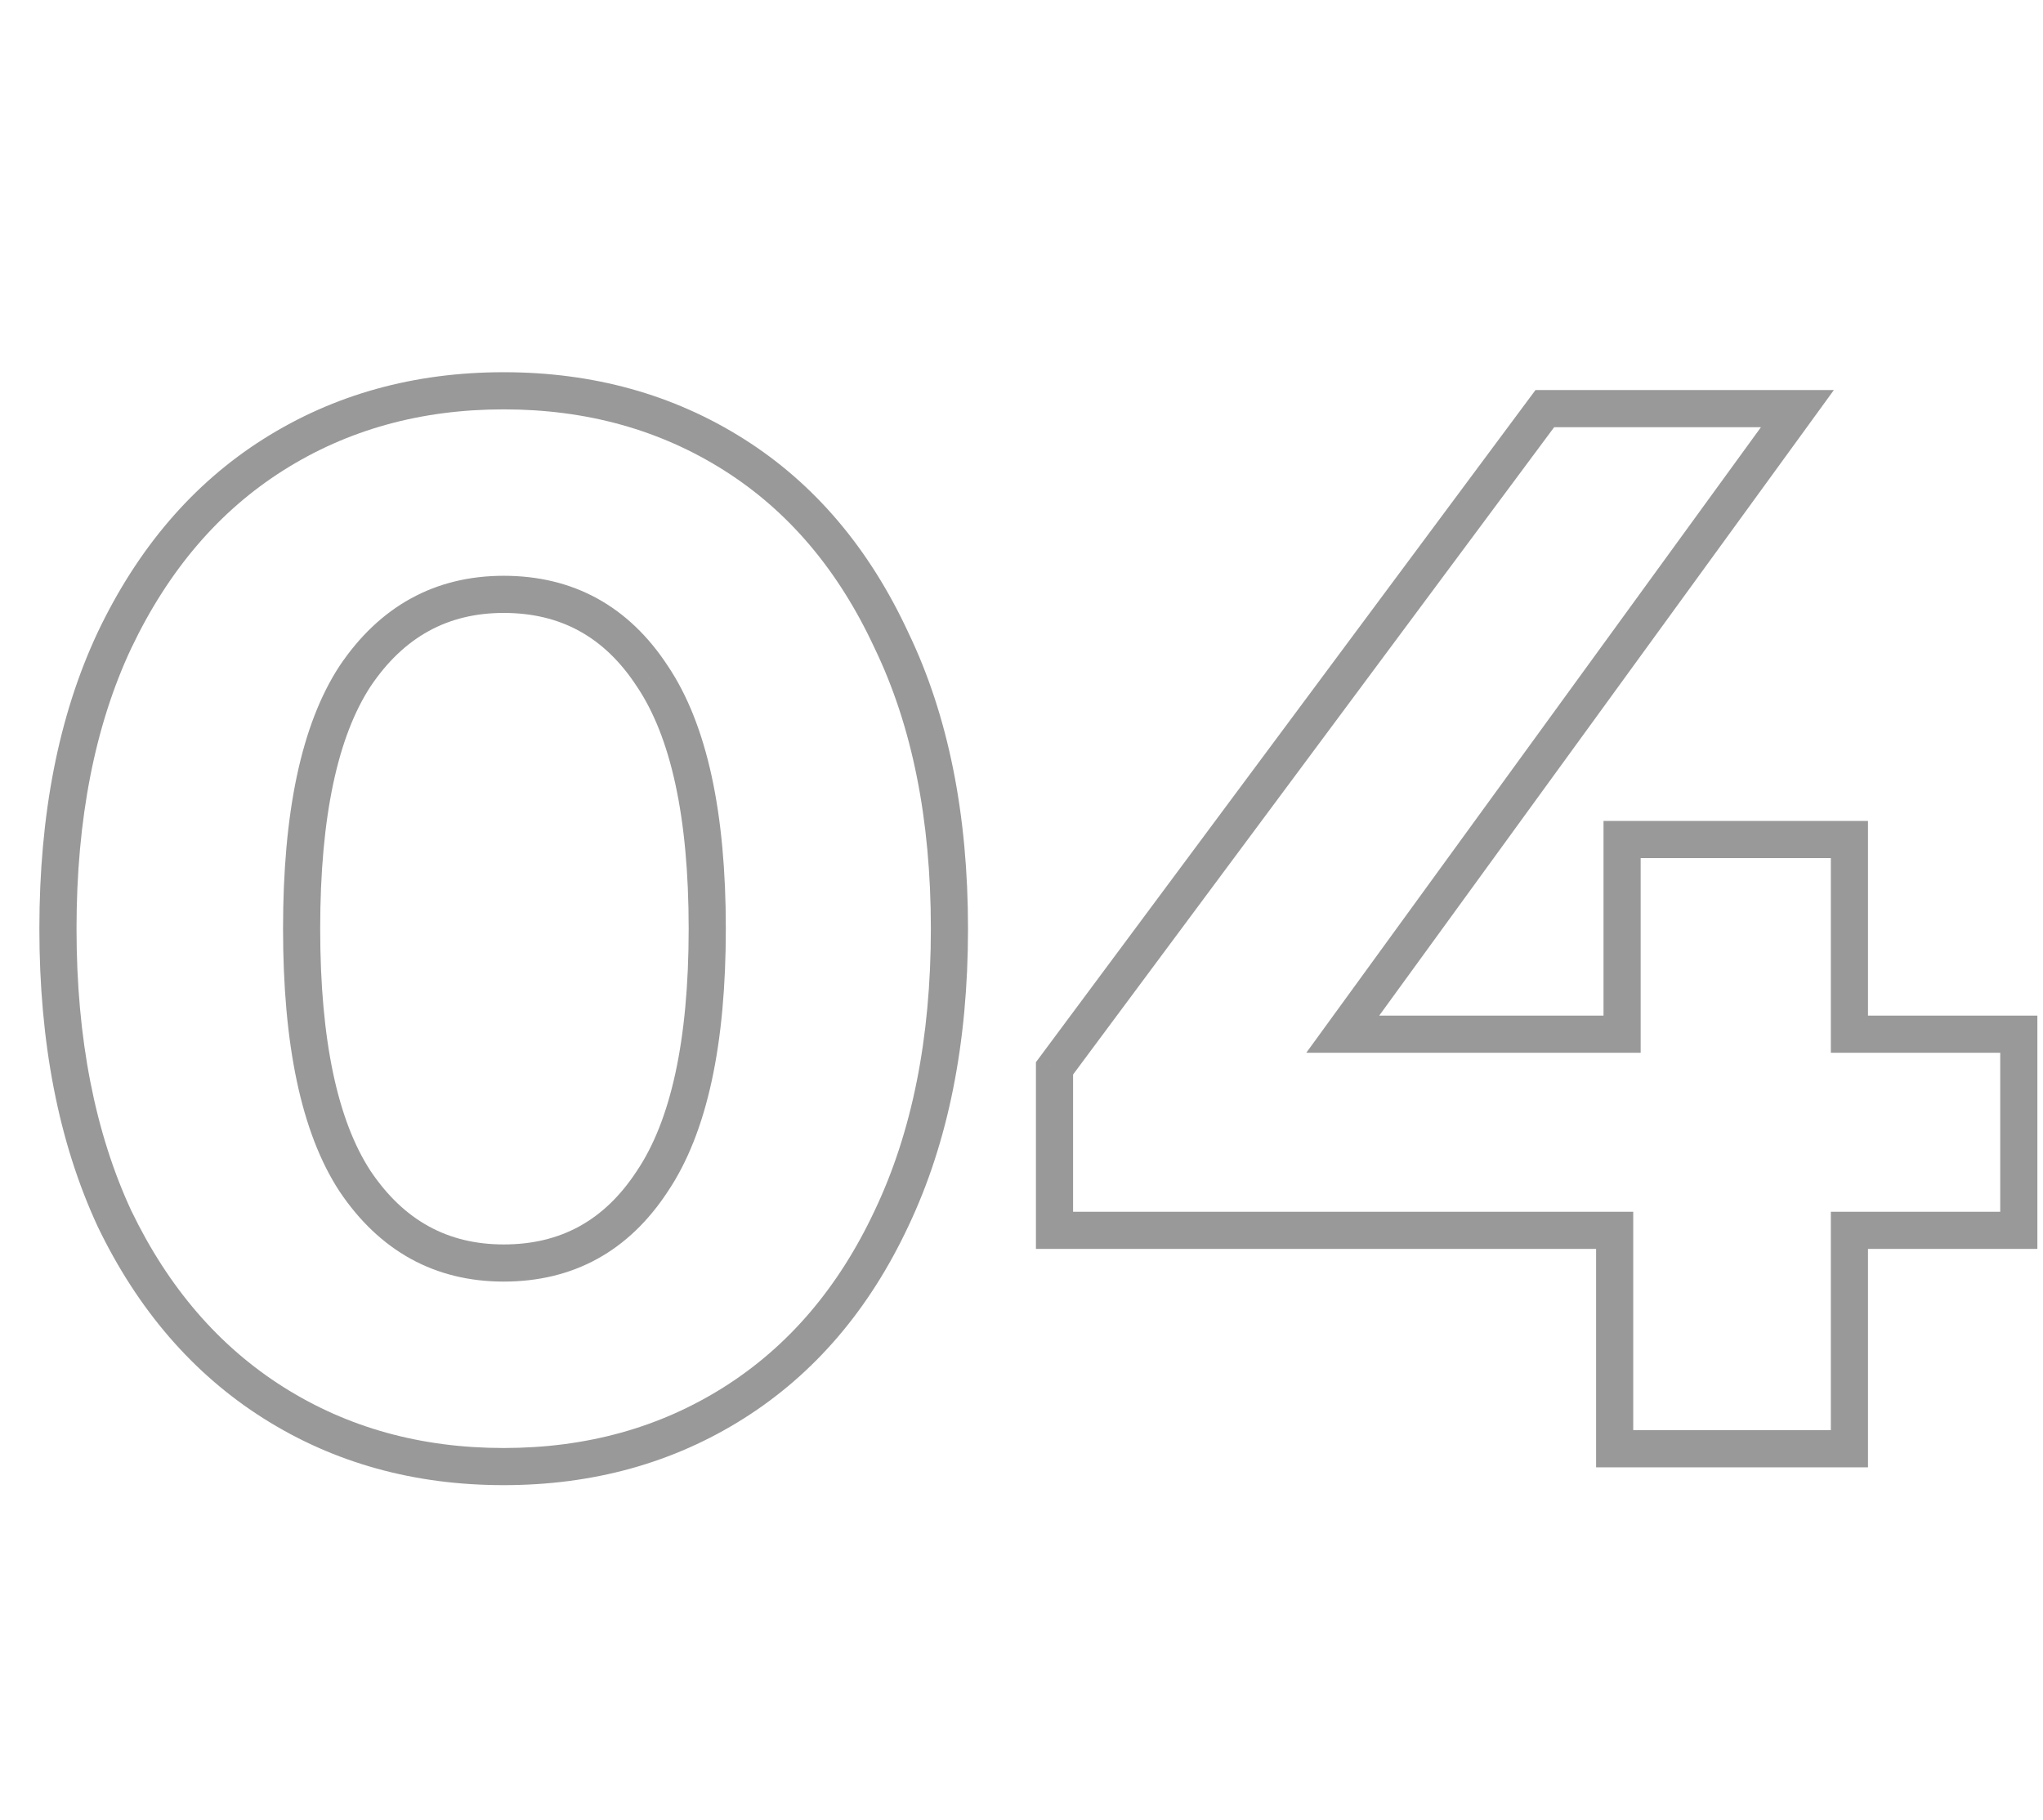 <svg width="110" height="98" viewBox="0 0 110 98" fill="none" xmlns="http://www.w3.org/2000/svg">
<path d="M14.72 75.52L15.255 74.675L15.255 74.675L14.72 75.52ZM6.16 65.6L5.253 66.02L5.256 66.027L5.259 66.034L6.16 65.6ZM6.16 34.48L5.257 34.05L5.255 34.055L6.16 34.48ZM14.72 24.48L15.255 25.325L15.255 25.325L14.72 24.48ZM39.52 24.48L38.986 25.325L38.986 25.325L39.52 24.48ZM48 34.48L47.093 34.901L47.096 34.907L47.099 34.914L48 34.48ZM48 65.6L47.097 65.171L47.095 65.175L48 65.6ZM39.52 75.52L38.986 74.675L38.986 74.675L39.52 75.52ZM35.12 63.6L34.29 63.042L34.283 63.052L35.12 63.6ZM35.12 36.4L34.283 36.948L34.29 36.958L35.12 36.4ZM19.12 36.4L18.29 35.842L18.283 35.852L19.12 36.4ZM19.12 63.6L18.283 64.148L18.29 64.158L19.12 63.6ZM27.12 77.96C22.653 77.96 18.708 76.859 15.255 74.675L14.185 76.365C17.985 78.768 22.307 79.96 27.12 79.96V77.96ZM15.255 74.675C11.804 72.493 9.07 69.338 7.061 65.166L5.259 66.034C7.41 70.502 10.383 73.96 14.185 76.365L15.255 74.675ZM7.067 65.18C5.115 60.967 4.12 55.917 4.12 50H2.12C2.12 56.137 3.152 61.487 5.253 66.02L7.067 65.18ZM4.12 50C4.12 44.083 5.115 39.062 7.065 34.905L5.255 34.055C3.152 38.538 2.12 43.864 2.12 50H4.12ZM7.063 34.91C9.073 30.684 11.807 27.505 15.255 25.325L14.185 23.635C10.379 26.042 7.407 29.529 5.257 34.05L7.063 34.91ZM15.255 25.325C18.708 23.141 22.653 22.04 27.12 22.04V20.04C22.307 20.04 17.985 21.232 14.185 23.635L15.255 25.325ZM27.12 22.04C31.587 22.04 35.532 23.141 38.986 25.325L40.054 23.635C36.255 21.232 31.933 20.04 27.12 20.04V22.04ZM38.986 25.325C42.43 27.503 45.137 30.679 47.093 34.901L48.907 34.059C46.81 29.534 43.863 26.043 40.054 23.635L38.986 25.325ZM47.099 34.914C49.099 39.068 50.12 44.086 50.12 50H52.12C52.12 43.861 51.061 38.532 48.901 34.046L47.099 34.914ZM50.12 50C50.12 55.913 49.099 60.96 47.097 65.171L48.903 66.029C51.06 61.493 52.12 56.14 52.12 50H50.12ZM47.095 65.175C45.14 69.343 42.433 72.495 38.986 74.675L40.054 76.365C43.86 73.959 46.807 70.497 48.905 66.025L47.095 65.175ZM38.986 74.675C35.532 76.859 31.587 77.96 27.12 77.96V79.96C31.933 79.96 36.255 78.768 40.054 76.365L38.986 74.675ZM27.12 69C30.882 69 33.858 67.354 35.957 64.148L34.283 63.052C32.542 65.713 30.185 67 27.12 67V69ZM35.95 64.158C38.089 60.978 39.08 56.203 39.08 50H37.08C37.08 56.064 36.098 60.355 34.29 63.042L35.95 64.158ZM39.08 50C39.08 43.797 38.089 39.022 35.95 35.842L34.29 36.958C36.098 39.645 37.08 43.936 37.08 50H39.08ZM35.957 35.852C33.858 32.646 30.882 31 27.12 31V33C30.185 33 32.542 34.287 34.283 36.948L35.957 35.852ZM27.12 31C23.407 31 20.438 32.65 18.29 35.842L19.95 36.958C21.749 34.284 24.113 33 27.12 33V31ZM18.283 35.852C16.203 39.03 15.24 43.8 15.24 50H17.24C17.24 43.933 18.197 39.637 19.957 36.948L18.283 35.852ZM15.24 50C15.24 56.2 16.203 60.97 18.283 64.148L19.957 63.052C18.197 60.363 17.24 56.067 17.24 50H15.24ZM18.29 64.158C20.438 67.35 23.407 69 27.12 69V67C24.113 67 21.749 65.716 19.95 63.042L18.29 64.158ZM108.697 66.24V67.24H109.697V66.24H108.697ZM99.577 66.24V65.24H98.577V66.24H99.577ZM99.577 78V79H100.577V78H99.577ZM86.937 78H85.937V79H86.937V78ZM86.937 66.24H87.937V65.24H86.937V66.24ZM56.777 66.24H55.777V67.24H56.777V66.24ZM56.777 57.52L55.974 56.923L55.777 57.189V57.52H56.777ZM83.177 22V21H82.674L82.374 21.404L83.177 22ZM96.777 22L97.586 22.588L98.74 21H96.777V22ZM72.297 55.68L71.488 55.092L70.334 56.68H72.297V55.68ZM87.337 55.68V56.68H88.337V55.68H87.337ZM87.337 45.2V44.2H86.337V45.2H87.337ZM99.577 45.2H100.577V44.2H99.577V45.2ZM99.577 55.68H98.577V56.68H99.577V55.68ZM108.697 55.68H109.697V54.68H108.697V55.68ZM108.697 65.24H99.577V67.24H108.697V65.24ZM98.577 66.24V78H100.577V66.24H98.577ZM99.577 77H86.937V79H99.577V77ZM87.937 78V66.24H85.937V78H87.937ZM86.937 65.24H56.777V67.24H86.937V65.24ZM57.777 66.24V57.52H55.777V66.24H57.777ZM57.58 58.117L83.98 22.596L82.374 21.404L55.974 56.923L57.58 58.117ZM83.177 23H96.777V21H83.177V23ZM95.968 21.412L71.488 55.092L73.106 56.268L97.586 22.588L95.968 21.412ZM72.297 56.68H87.337V54.68H72.297V56.68ZM88.337 55.68V45.2H86.337V55.68H88.337ZM87.337 46.2H99.577V44.2H87.337V46.2ZM98.577 45.2V55.68H100.577V45.2H98.577ZM99.577 56.68H108.697V54.68H99.577V56.68ZM107.697 55.68V66.24H109.697V55.68H107.697Z" fill="black" fill-opacity="0.4"/>
</svg>
